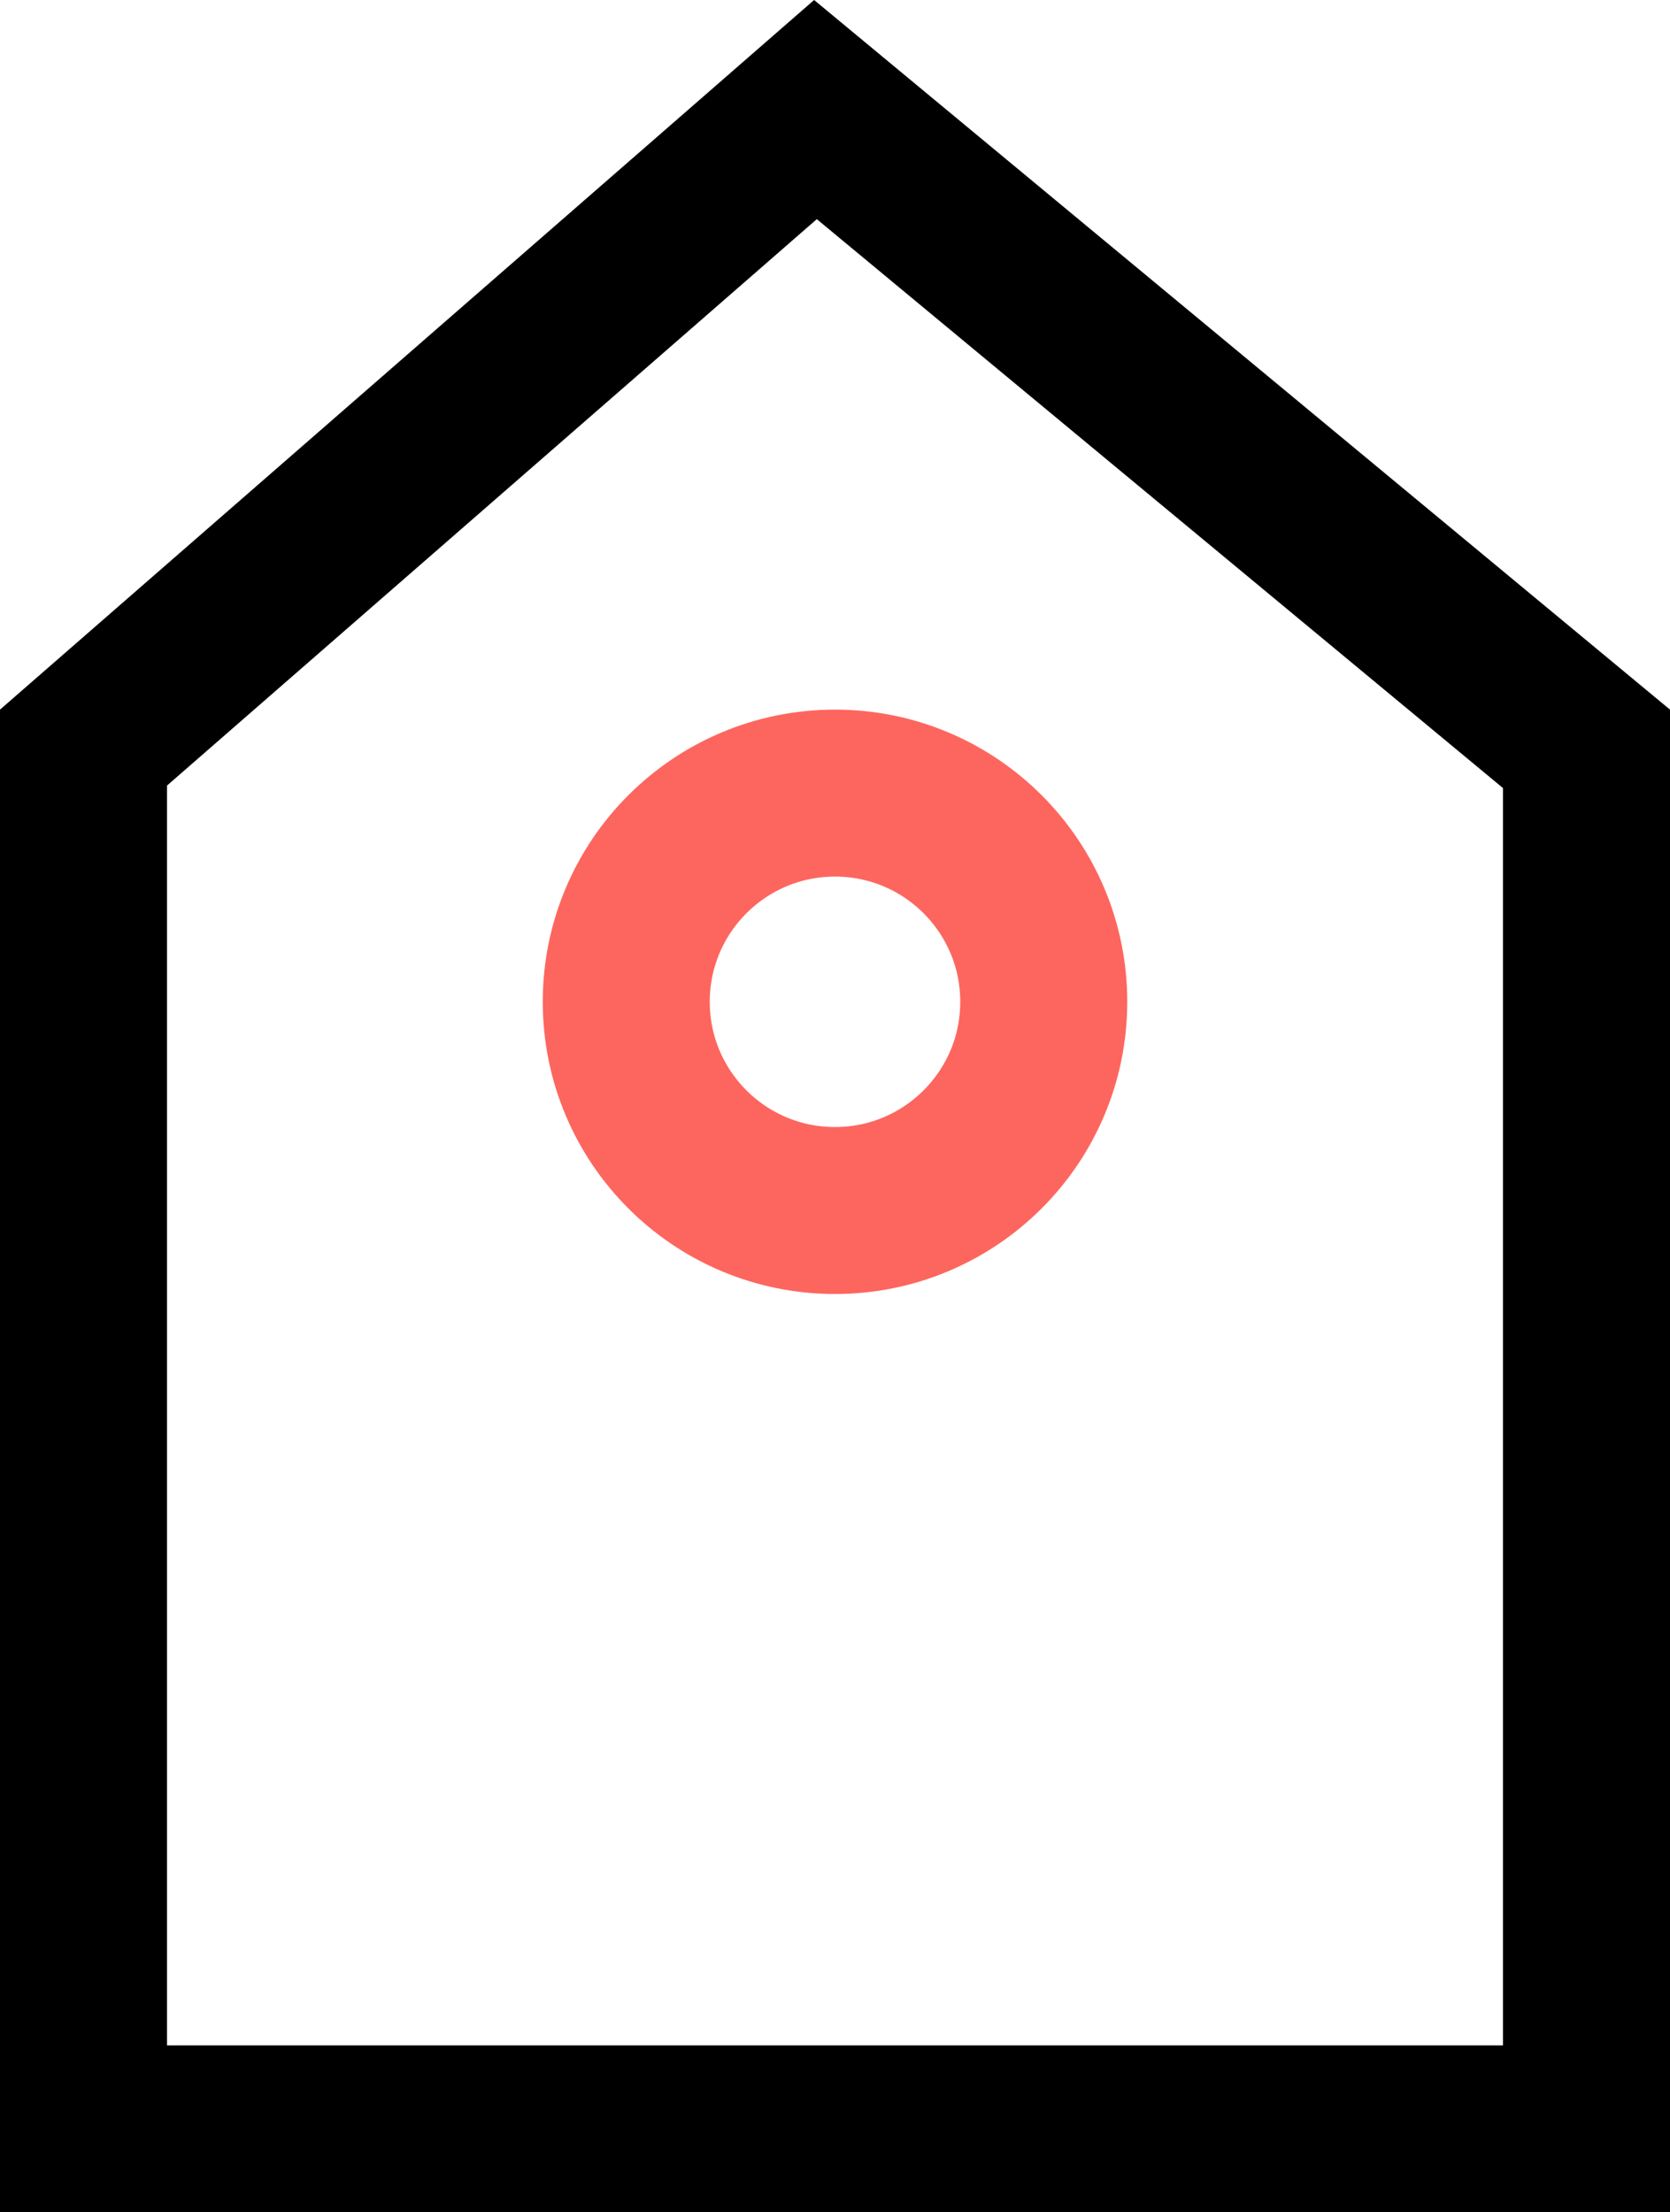 <svg width="40" height="53" fill="none" xmlns="http://www.w3.org/2000/svg"><path d="M19.532 2.625 38 17.94V51H2V17.91L19.532 2.625Z" stroke="#000" stroke-width="4"/><circle cx="20" cy="24" r="5" stroke="#FD665E" stroke-width="4"/></svg>